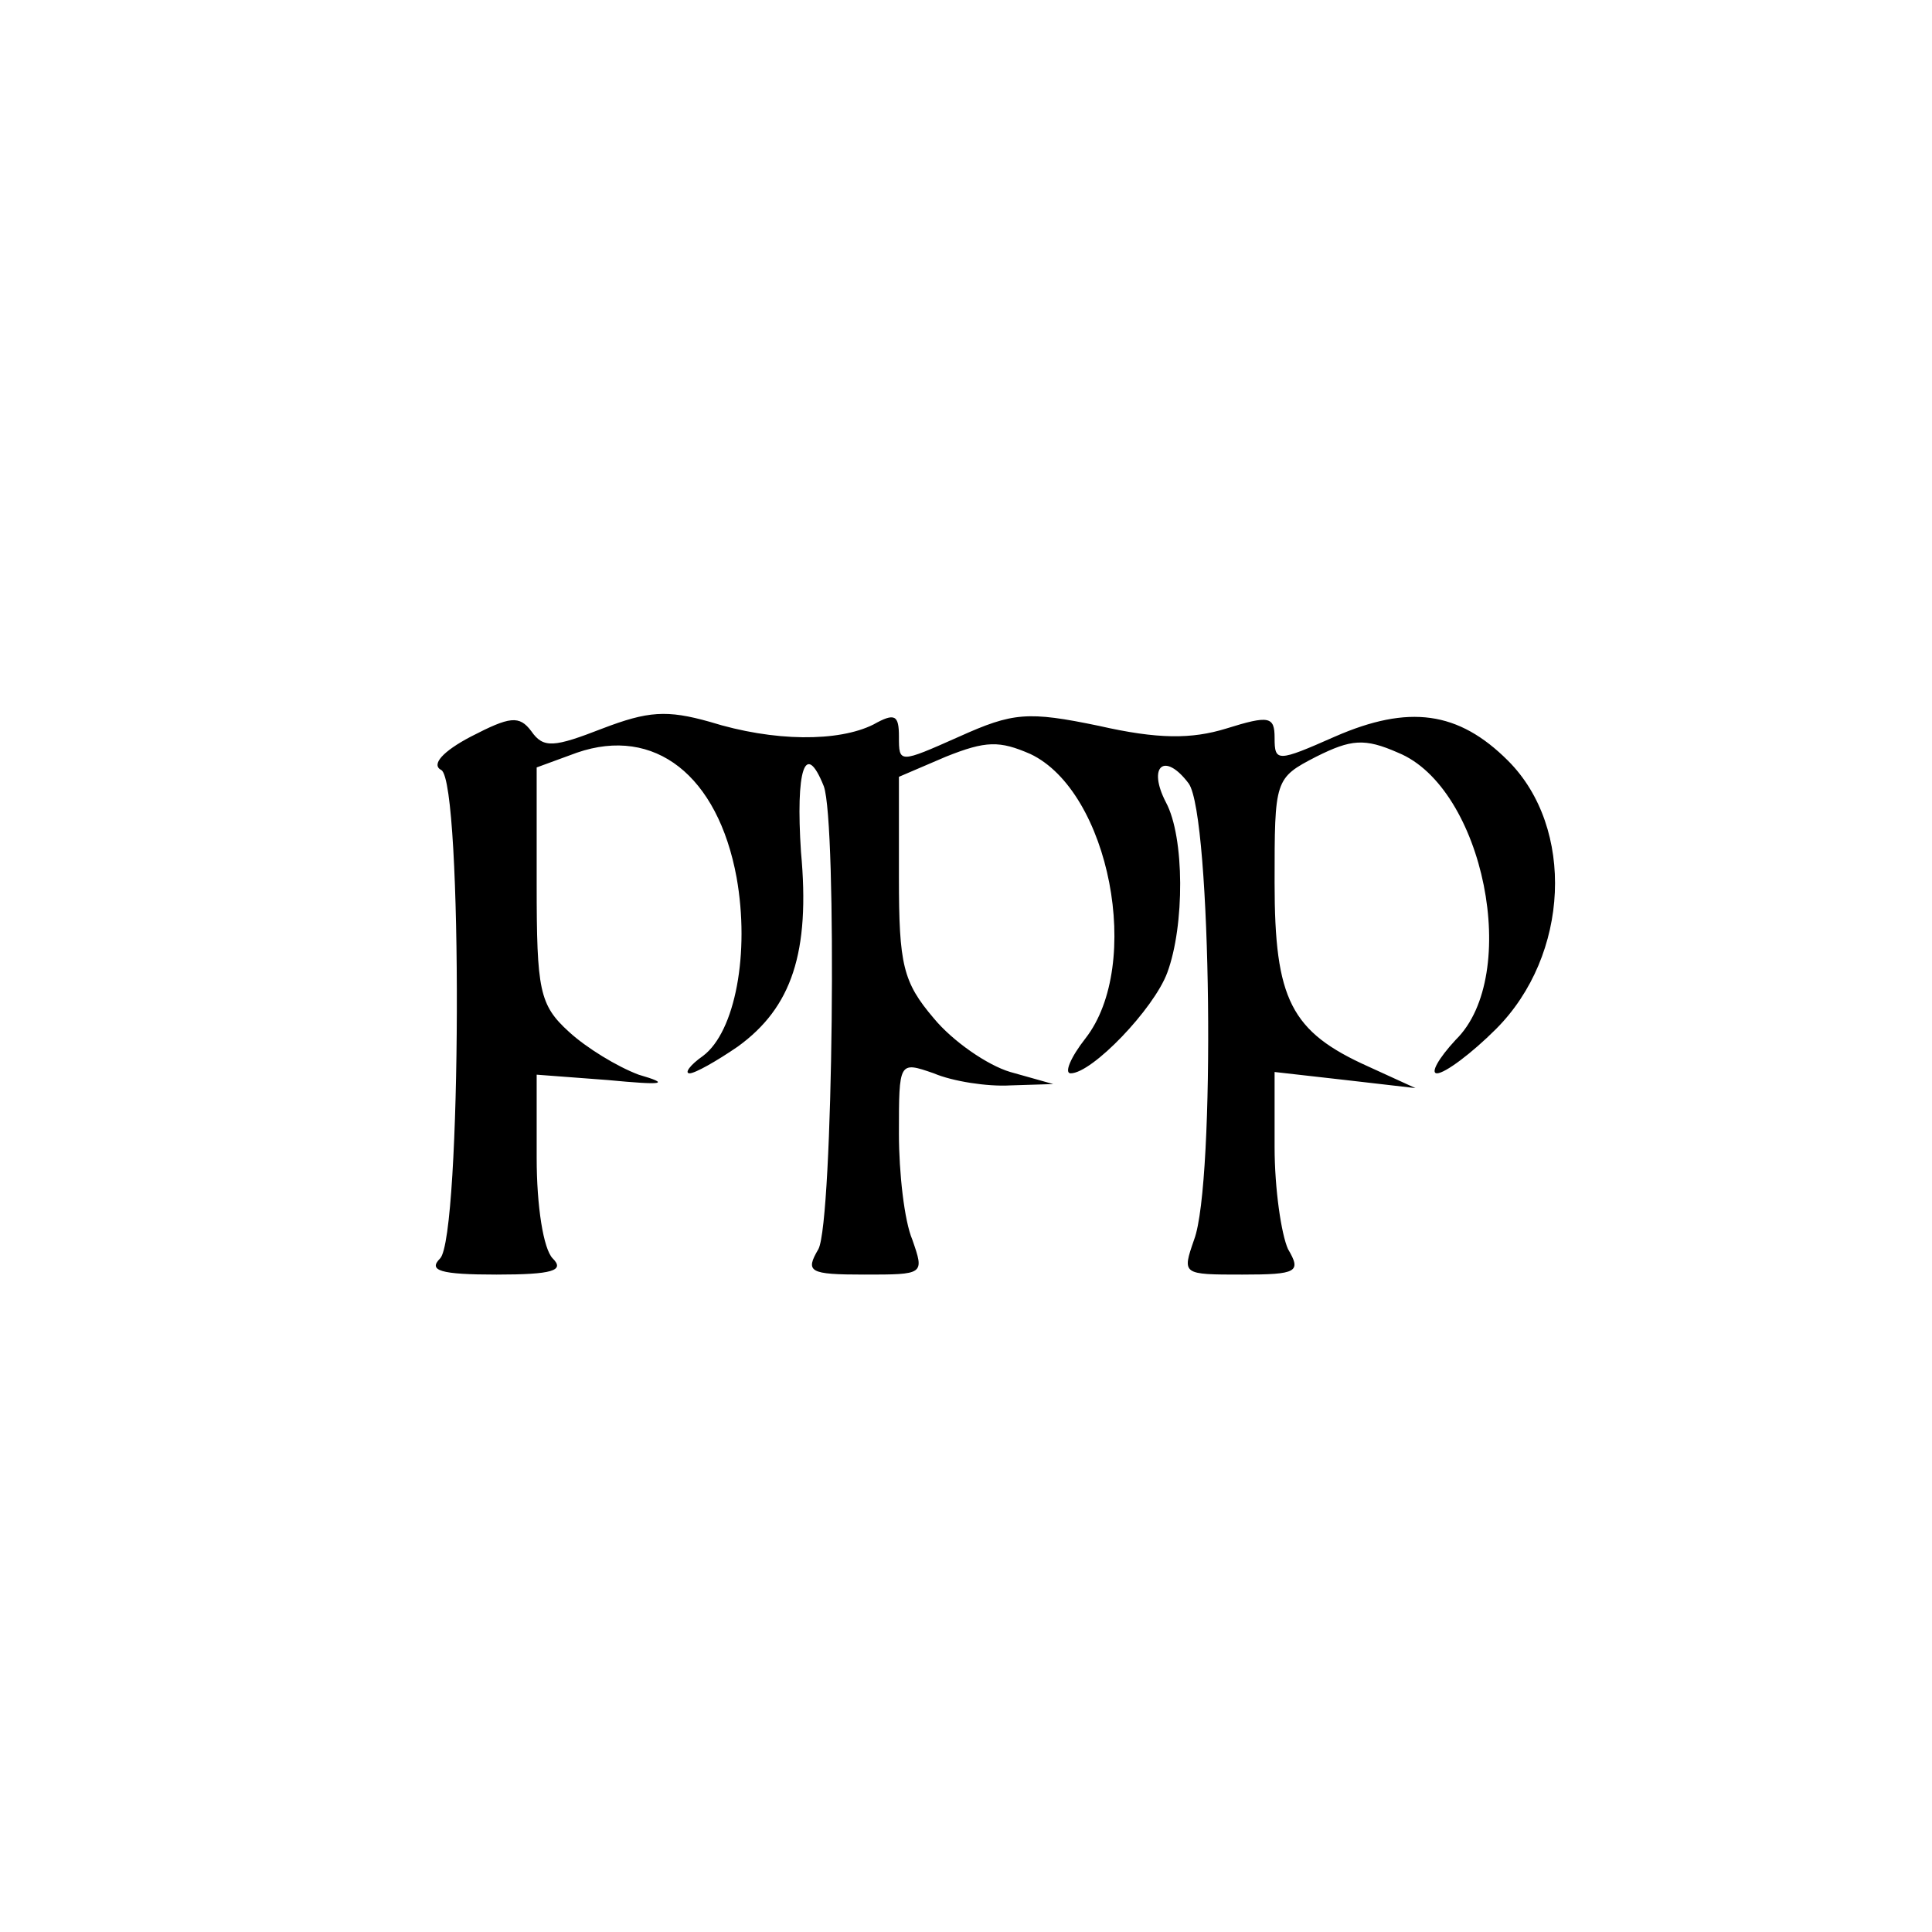 <?xml version="1.0" standalone="no"?>
<!DOCTYPE svg PUBLIC "-//W3C//DTD SVG 20010904//EN"
 "http://www.w3.org/TR/2001/REC-SVG-20010904/DTD/svg10.dtd">
<svg version="1.0" xmlns="http://www.w3.org/2000/svg"
 width="144pt" height="144pt" viewBox="0 0 144 144"
 preserveAspectRatio="xMidYMid meet">
<g transform="translate(0,144) scale(0.1,-0.1)"
fill="#000000" stroke="none">
<path d="M351 891 c-21 -11 -30 -21 -22 -25 16 -10 15 -348 -1 -364 -9 -9 0
-12 42 -12 42 0 51 3 42 12 -7 7 -12 39 -12 75 l0 62 53 -4 c42 -4 47 -3 23 4
-16 6 -39 20 -52 32 -22 20 -24 31 -24 110 l0 87 30 11 c58 20 105 -17 119
-93 10 -56 -1 -115 -25 -133 -10 -7 -14 -13 -10 -13 4 0 20 9 36 20 40 29 54
70 47 145 -4 61 3 84 17 49 10 -27 7 -324 -4 -345 -10 -17 -7 -19 34 -19 45 0
45 0 36 26 -6 14 -10 50 -10 79 0 54 0 54 26 45 14 -6 40 -10 57 -9 l32 1 -32
9 c-17 5 -43 23 -57 40 -23 27 -26 40 -26 105 l0 75 35 15 c30 12 40 12 63 2
59 -28 84 -157 41 -212 -11 -14 -16 -26 -11 -26 16 0 62 48 72 75 13 35 13
101 -1 127 -14 27 -1 38 17 14 17 -24 20 -298 4 -340 -9 -26 -9 -26 36 -26 41
0 44 2 34 19 -5 11 -10 45 -10 76 l0 56 53 -6 52 -6 -35 16 c-58 26 -70 50
-70 137 0 77 0 78 31 94 26 13 36 14 61 3 64 -26 92 -166 43 -214 -13 -14 -19
-25 -14 -25 6 0 26 15 44 33 55 55 59 150 9 200 -37 37 -74 42 -129 18 -43
-19 -45 -19 -45 -1 0 16 -4 17 -36 7 -26 -8 -51 -8 -95 2 -53 11 -64 10 -104
-8 -45 -20 -45 -20 -45 0 0 16 -3 18 -19 9 -26 -13 -74 -13 -122 2 -32 9 -46
8 -80 -5 -36 -14 -44 -15 -53 -2 -9 12 -16 11 -45 -4z"/>
</g>
</svg>
